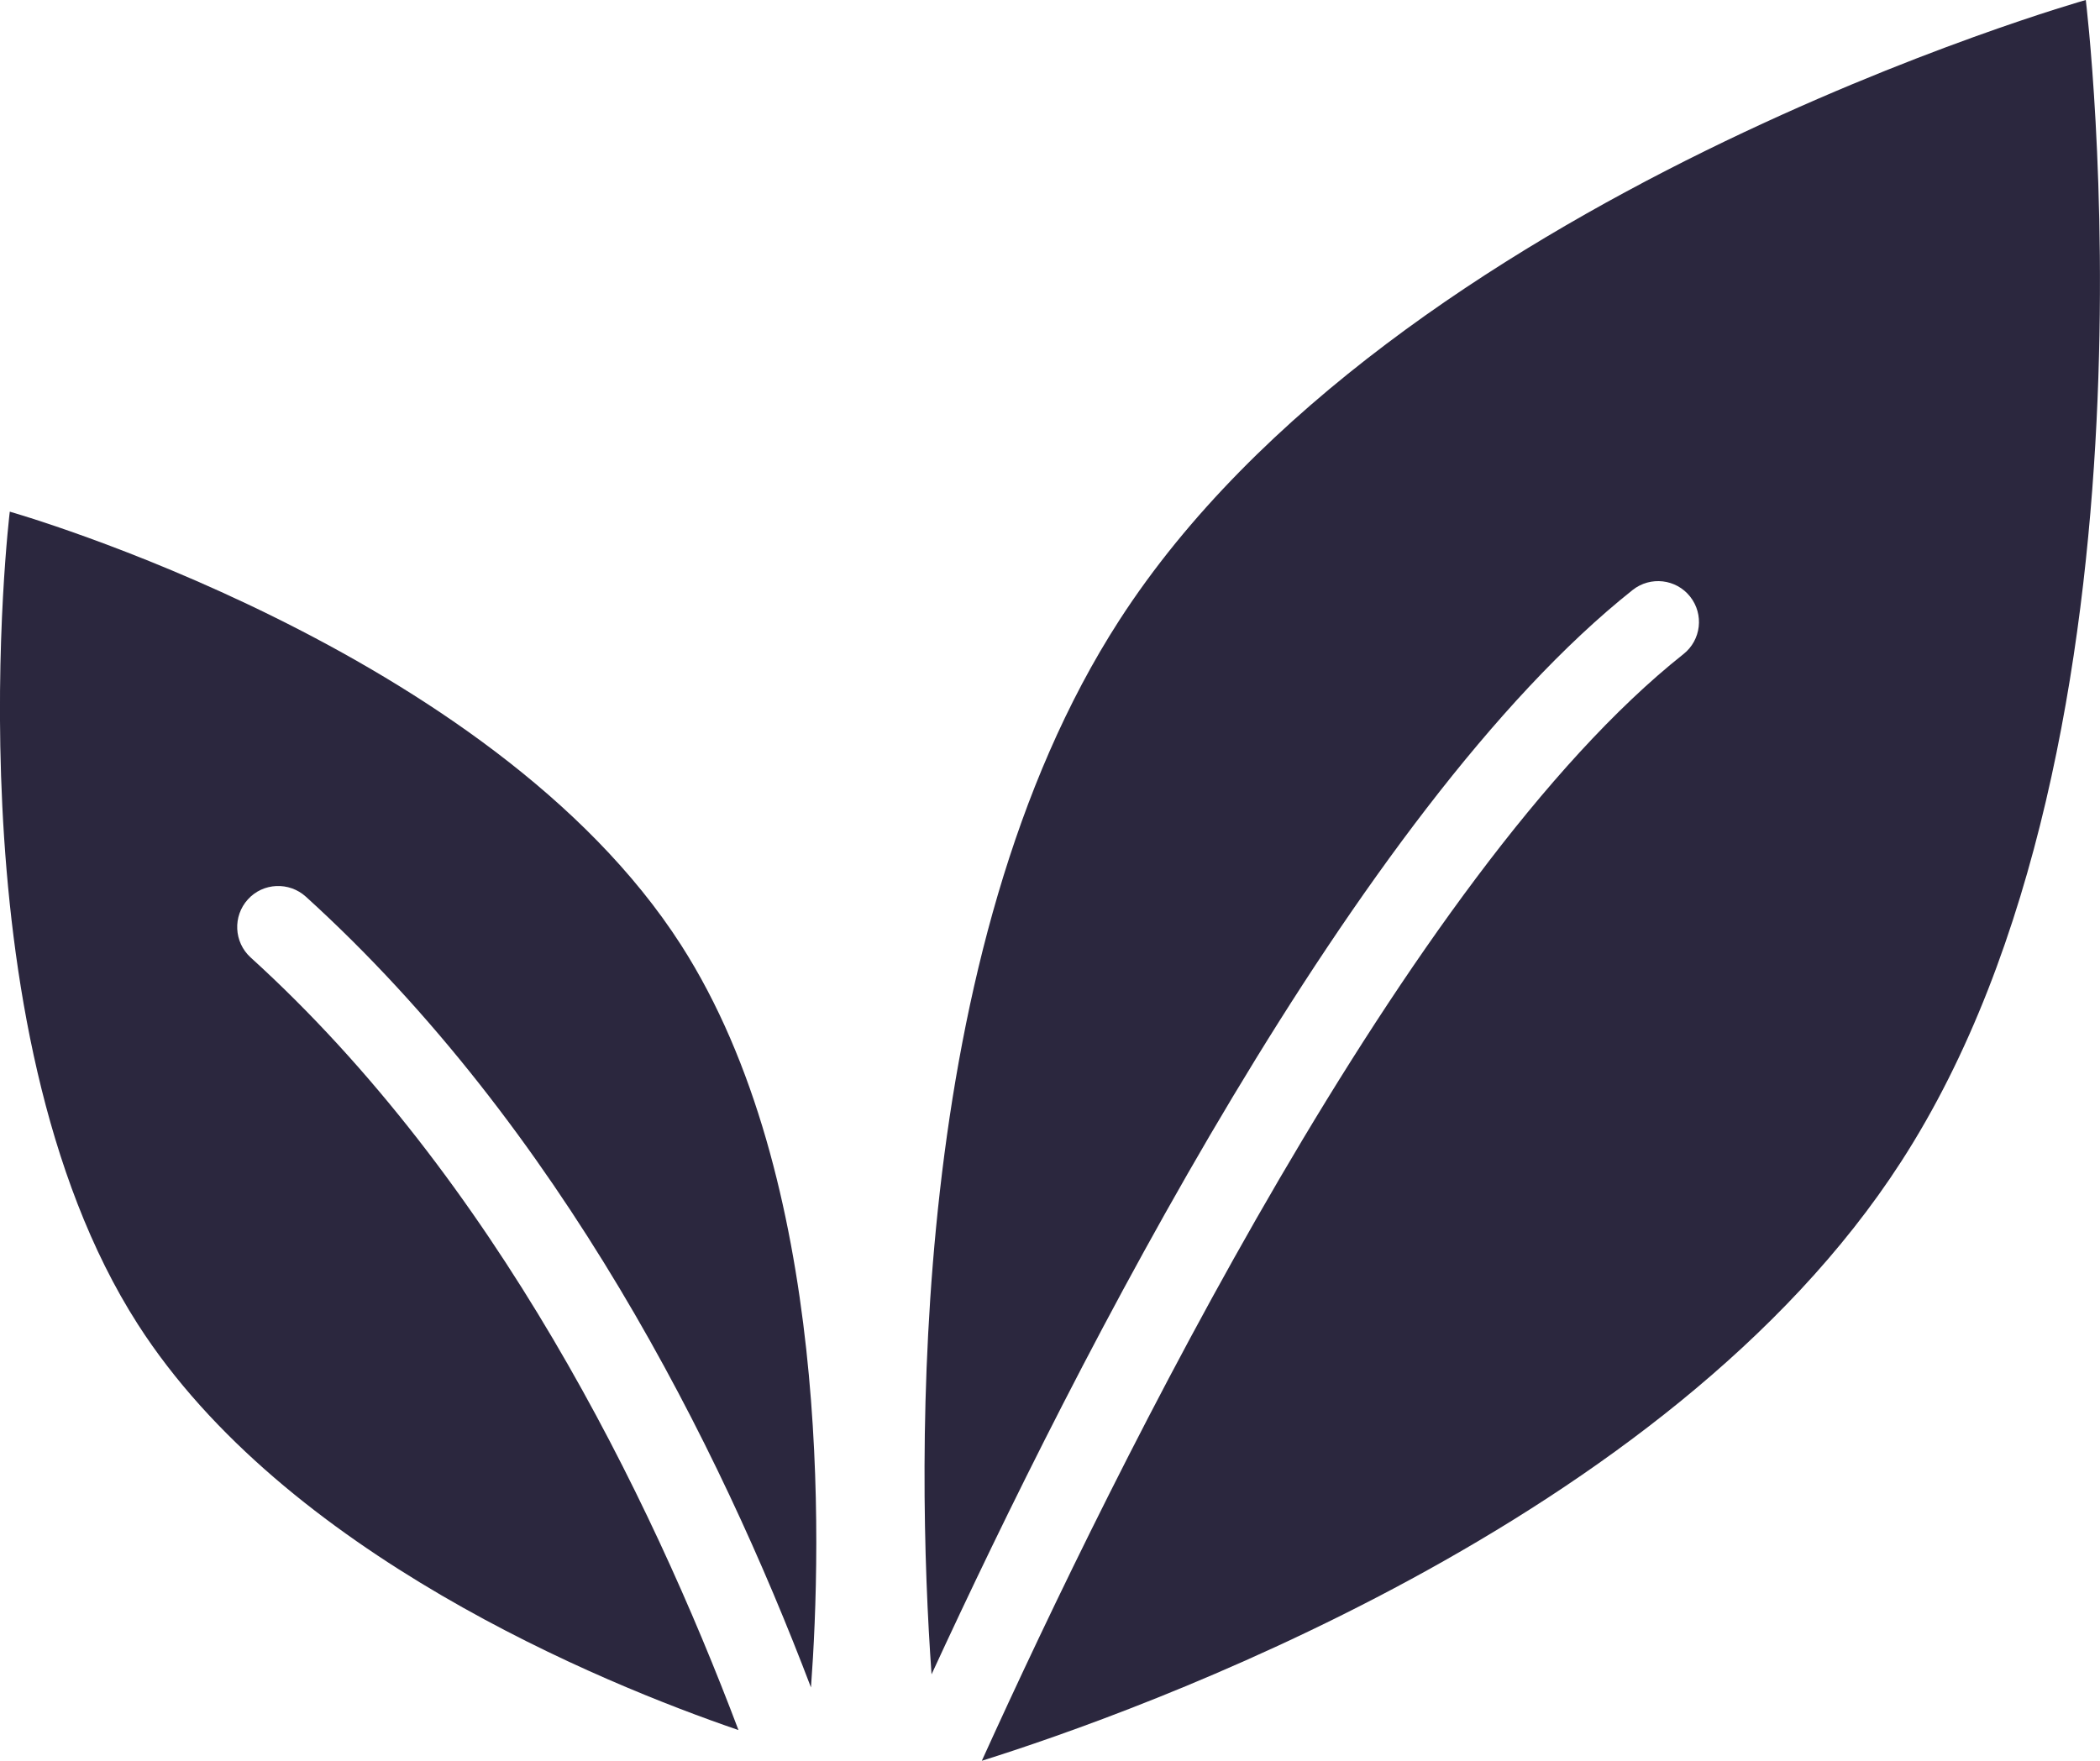 <?xml version="1.0" encoding="UTF-8"?><svg xmlns="http://www.w3.org/2000/svg" viewBox="0 0 227.64 190.92"><defs><style>.d{fill:#2b273e;}</style></defs><g id="a"/><g id="b"><g id="c"><g><path class="d" d="M27.16,103.81c-1.81-1.66-1.94-4.47-.29-6.29s4.47-1.94,6.29-.29c27.6,25.06,44.81,59.58,54.75,85.74,1.17-15.76,2.16-55.17-14.08-80.5C53.16,70.25,1.06,55.48,1.06,55.48c0,0-6.78,55.88,13.88,88.11,15.94,24.86,50.22,38.9,65.11,44-9.62-25.46-26.34-59.68-52.89-83.78Z"/><path class="d" d="M226.1,0s-75,21.17-104.77,67.26c-23.06,35.72-22,91.14-20.35,114.29,15.67-34,46.06-93.79,76-117.58,1.92-1.52,4.71-1.2,6.23,.72,1.52,1.92,1.2,4.71-.72,6.23h0c-29.89,23.71-61.55,88-76.06,120,16.49-5.18,74.28-25.64,99.64-64.94C235.88,79.91,226.1,0,226.1,0Z"/></g></g></g></svg>
